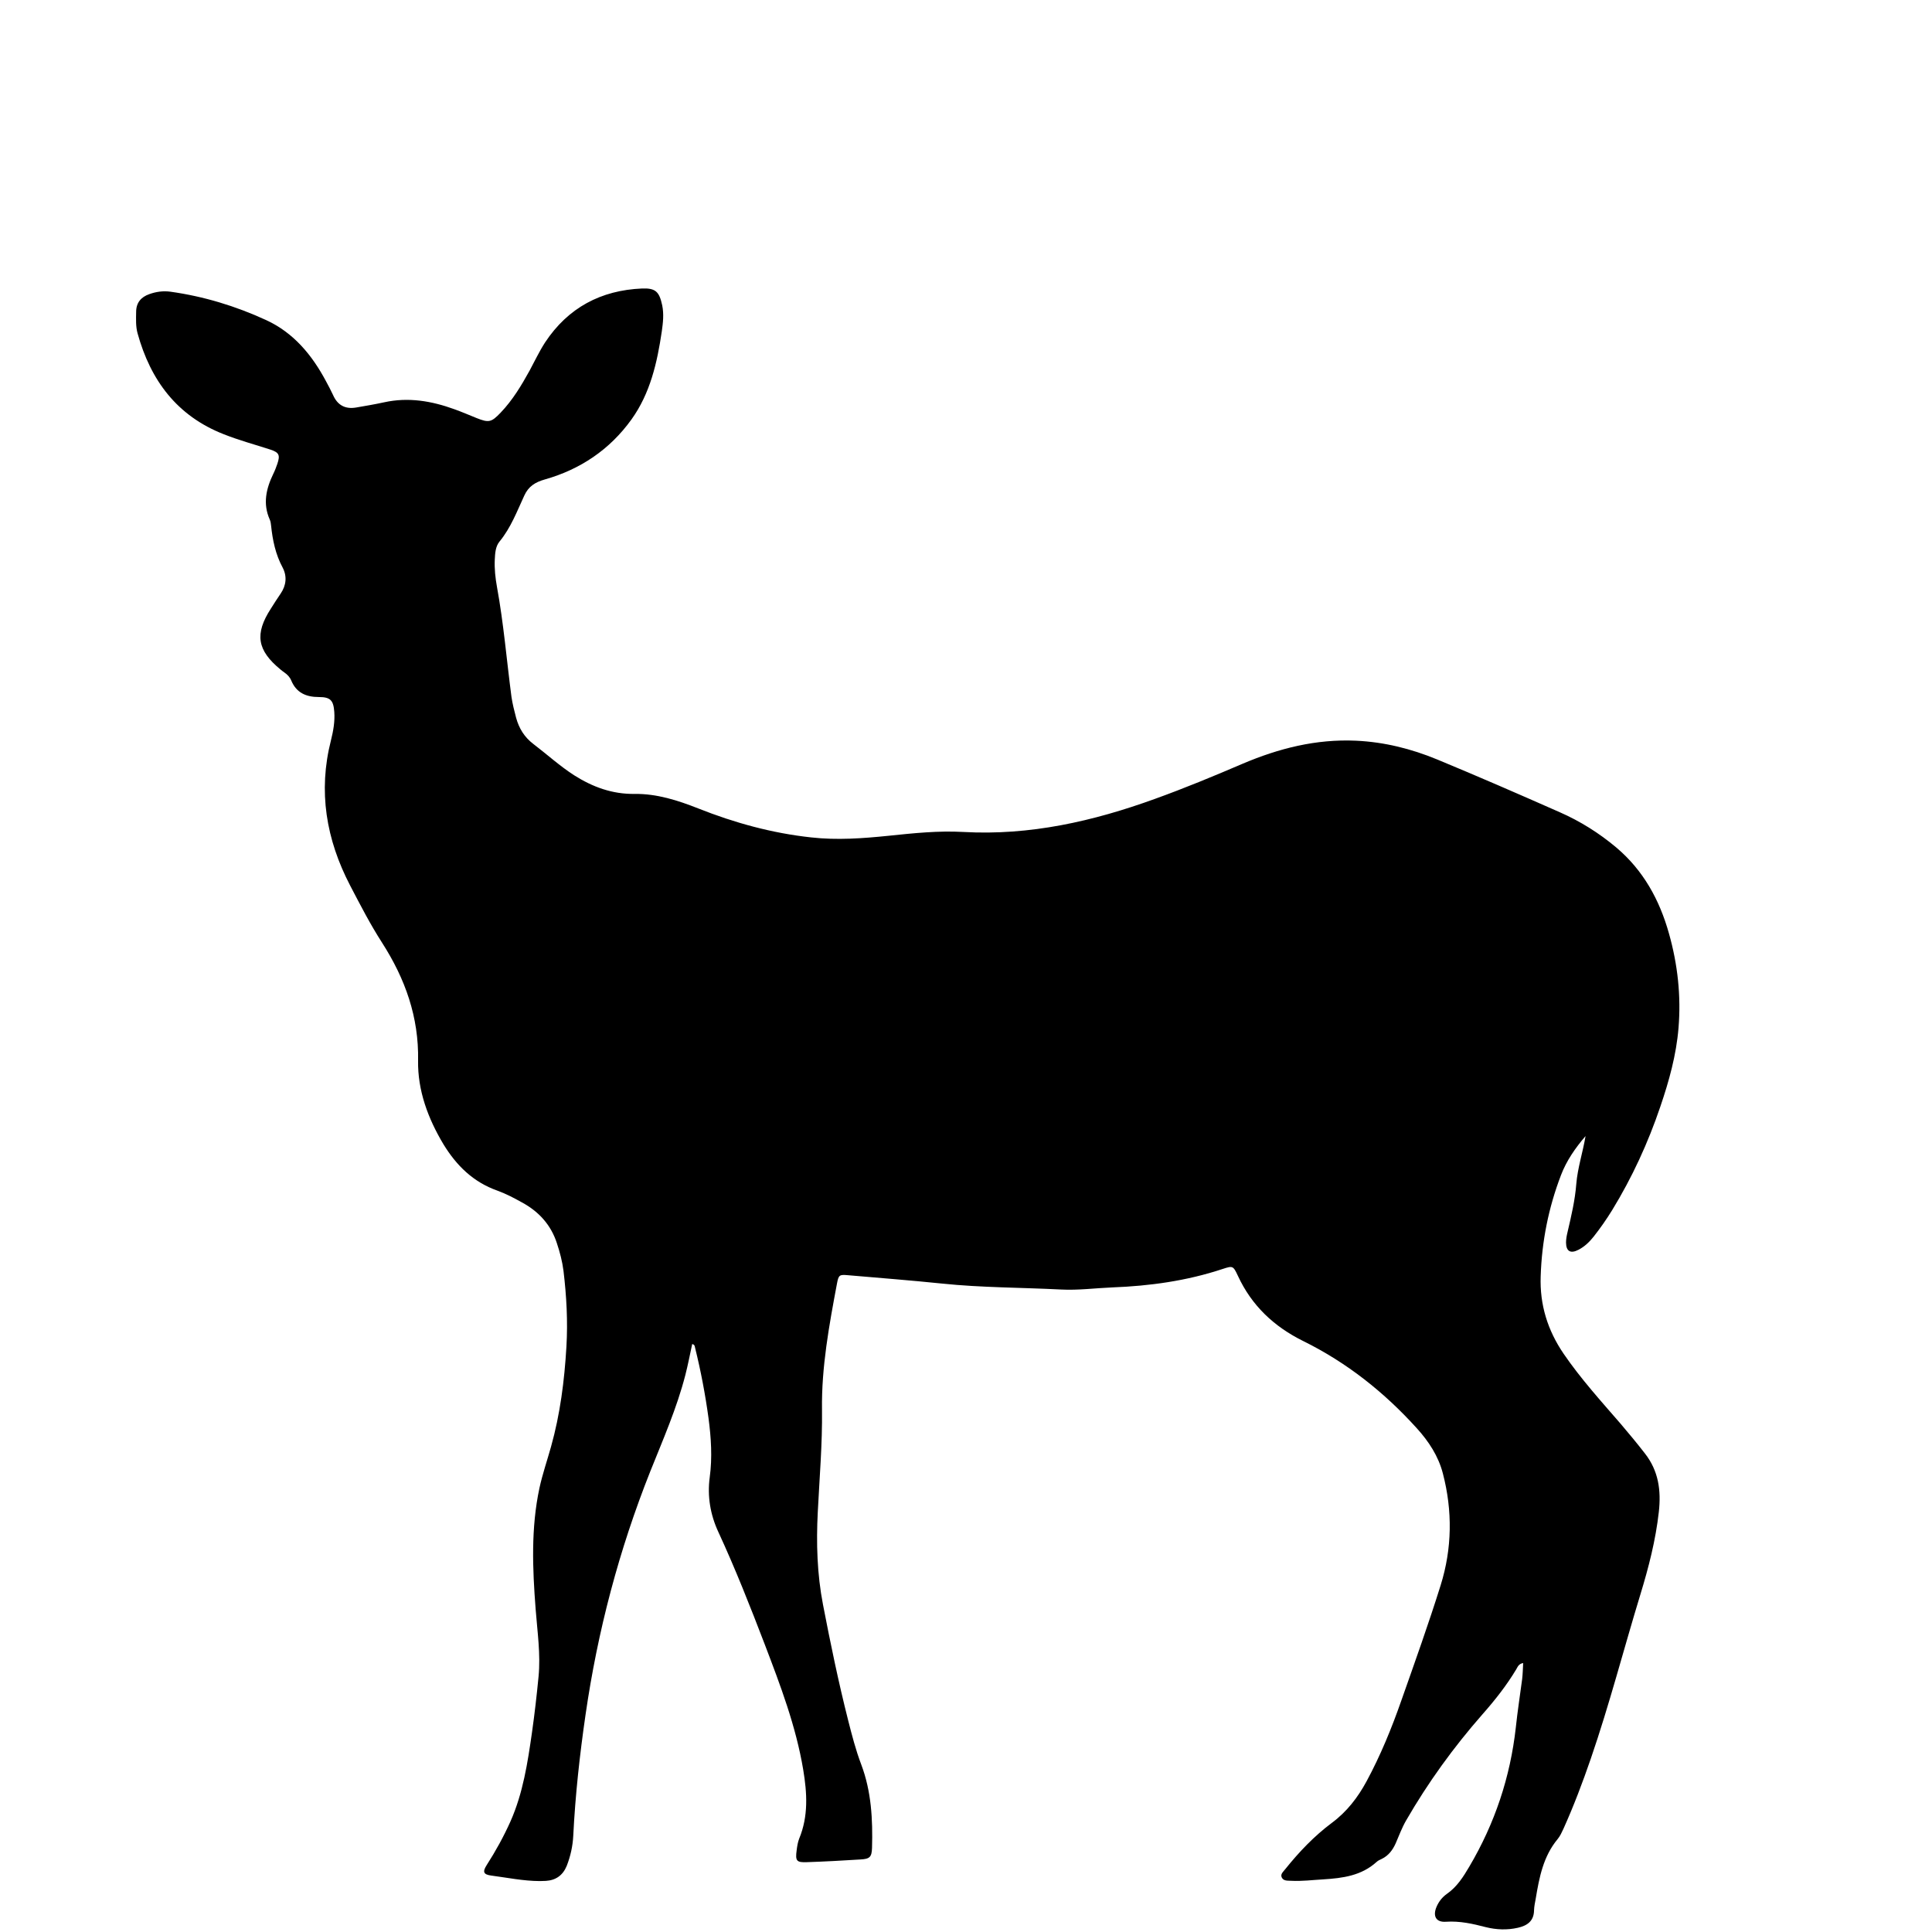 <svg xmlns="http://www.w3.org/2000/svg" xmlns:xlink="http://www.w3.org/1999/xlink" width="100" zoomAndPan="magnify" viewBox="0 0 75 75" height="100" preserveAspectRatio="xMidYMid meet" version="1.0"><defs><clipPath id="d2bf18ef24"><path d="M 5.262 11.184 L 65.262 11.184 L 65.262 74.934 L 5.262 74.934 Z M 5.262 11.184 " clip-rule="nonzero"/></clipPath><clipPath id="4d505bd13f"><path d="M 25.648 36.559 L 41.852 36.559 L 41.852 44.66 L 25.648 44.66 Z M 25.648 36.559 " clip-rule="nonzero"/></clipPath></defs><g clip-path="url(#d2bf18ef24)"><path fill="#000000" d="M 61.551 44.102 C 61.156 44.562 60.812 45.055 60.598 45.617 C 60.113 46.883 59.852 48.191 59.809 49.547 C 59.77 50.648 60.078 51.641 60.699 52.551 C 61.363 53.523 62.152 54.391 62.918 55.277 C 63.238 55.652 63.551 56.031 63.855 56.422 C 64.387 57.102 64.488 57.863 64.395 58.695 C 64.273 59.789 64 60.848 63.68 61.895 C 63.031 64.02 62.477 66.172 61.754 68.273 C 61.438 69.191 61.094 70.102 60.695 70.988 C 60.629 71.129 60.566 71.273 60.469 71.391 C 59.91 72.062 59.754 72.879 59.617 73.703 C 59.59 73.855 59.555 74.008 59.551 74.164 C 59.543 74.582 59.281 74.754 58.922 74.836 C 58.508 74.93 58.09 74.914 57.68 74.812 C 57.172 74.68 56.668 74.566 56.129 74.602 C 55.746 74.629 55.613 74.383 55.766 74.023 C 55.852 73.82 55.988 73.648 56.164 73.523 C 56.559 73.25 56.805 72.859 57.039 72.461 C 58.027 70.789 58.629 68.988 58.844 67.059 C 58.91 66.43 59.008 65.805 59.09 65.18 C 59.113 64.984 59.117 64.785 59.129 64.559 C 58.949 64.59 58.914 64.715 58.855 64.812 C 58.48 65.434 58.035 66 57.551 66.547 C 56.43 67.824 55.434 69.199 54.582 70.676 C 54.422 70.953 54.309 71.262 54.18 71.559 C 54.062 71.82 53.902 72.035 53.637 72.164 C 53.566 72.195 53.492 72.23 53.438 72.281 C 52.848 72.816 52.121 72.91 51.371 72.957 C 50.953 72.98 50.539 73.035 50.121 73.012 C 49.988 73.004 49.82 73.027 49.754 72.875 C 49.699 72.746 49.824 72.652 49.898 72.555 C 50.43 71.891 51.02 71.273 51.699 70.766 C 52.285 70.332 52.711 69.777 53.051 69.148 C 53.594 68.141 54.027 67.082 54.402 66.008 C 54.926 64.52 55.457 63.039 55.926 61.539 C 56.371 60.113 56.391 58.652 56.012 57.199 C 55.84 56.531 55.465 55.957 55.004 55.449 C 53.742 54.051 52.285 52.895 50.59 52.059 C 49.453 51.496 48.59 50.684 48.055 49.527 C 47.871 49.133 47.855 49.133 47.461 49.262 C 46.07 49.723 44.637 49.922 43.18 49.977 C 42.52 50.004 41.855 50.094 41.191 50.059 C 39.652 49.98 38.105 49.988 36.57 49.828 C 35.355 49.703 34.141 49.609 32.926 49.504 C 32.586 49.473 32.555 49.492 32.492 49.824 C 32.188 51.445 31.887 53.066 31.91 54.727 C 31.926 56.055 31.812 57.379 31.746 58.699 C 31.684 59.906 31.719 61.105 31.949 62.293 C 32.238 63.793 32.547 65.289 32.922 66.77 C 33.07 67.352 33.219 67.934 33.434 68.5 C 33.828 69.547 33.883 70.633 33.852 71.734 C 33.84 72.09 33.766 72.164 33.406 72.184 C 32.711 72.227 32.02 72.266 31.324 72.289 C 30.918 72.305 30.871 72.238 30.926 71.828 C 30.945 71.676 30.969 71.52 31.023 71.379 C 31.387 70.5 31.332 69.605 31.18 68.695 C 30.898 67.008 30.293 65.422 29.688 63.836 C 29.125 62.367 28.547 60.902 27.887 59.473 C 27.574 58.801 27.453 58.082 27.551 57.352 C 27.656 56.578 27.605 55.812 27.504 55.047 C 27.379 54.133 27.207 53.223 26.984 52.324 C 26.969 52.27 26.977 52.199 26.871 52.176 C 26.785 52.574 26.707 52.98 26.605 53.379 C 26.273 54.668 25.738 55.883 25.246 57.113 C 24.031 60.168 23.199 63.32 22.73 66.57 C 22.504 68.129 22.332 69.691 22.254 71.262 C 22.234 71.664 22.148 72.055 22 72.434 C 21.848 72.801 21.578 72.992 21.188 73.016 C 21.109 73.02 21.031 73.023 20.953 73.023 C 20.316 73.02 19.695 72.891 19.07 72.809 C 18.766 72.77 18.727 72.664 18.891 72.406 C 19.242 71.859 19.555 71.293 19.82 70.699 C 20.305 69.602 20.484 68.426 20.652 67.25 C 20.754 66.531 20.836 65.812 20.906 65.09 C 20.992 64.211 20.859 63.336 20.793 62.461 C 20.672 60.891 20.609 59.32 20.941 57.766 C 21.059 57.223 21.242 56.695 21.391 56.16 C 21.746 54.895 21.91 53.602 21.988 52.285 C 22.047 51.293 21.992 50.316 21.875 49.336 C 21.828 48.965 21.734 48.609 21.617 48.258 C 21.387 47.547 20.914 47.031 20.266 46.68 C 19.957 46.508 19.641 46.34 19.305 46.219 C 18.367 45.887 17.715 45.242 17.211 44.414 C 16.613 43.414 16.211 42.332 16.23 41.172 C 16.262 39.48 15.73 38 14.836 36.602 C 14.375 35.887 13.988 35.133 13.594 34.379 C 12.66 32.586 12.344 30.719 12.848 28.738 C 12.938 28.379 13.004 28.012 12.977 27.637 C 12.945 27.188 12.828 27.059 12.379 27.059 C 11.883 27.059 11.504 26.895 11.305 26.414 C 11.25 26.281 11.152 26.184 11.039 26.105 C 10.988 26.07 10.938 26.031 10.891 25.992 C 9.977 25.242 9.879 24.609 10.516 23.625 C 10.641 23.43 10.762 23.234 10.895 23.043 C 11.113 22.723 11.148 22.371 10.973 22.035 C 10.695 21.52 10.582 20.969 10.523 20.398 C 10.516 20.32 10.504 20.242 10.473 20.172 C 10.195 19.555 10.332 18.969 10.609 18.395 C 10.672 18.27 10.719 18.141 10.766 18.008 C 10.879 17.672 10.84 17.566 10.496 17.453 C 9.895 17.258 9.285 17.094 8.691 16.859 C 6.871 16.148 5.844 14.766 5.34 12.938 C 5.266 12.668 5.281 12.387 5.285 12.109 C 5.285 11.754 5.473 11.531 5.797 11.418 C 6.059 11.324 6.332 11.285 6.617 11.324 C 7.91 11.504 9.152 11.883 10.332 12.426 C 11.395 12.914 12.113 13.781 12.656 14.801 C 12.75 14.977 12.848 15.156 12.93 15.336 C 13.102 15.73 13.402 15.891 13.824 15.82 C 14.188 15.758 14.555 15.695 14.914 15.617 C 15.855 15.41 16.758 15.566 17.641 15.887 C 17.934 15.992 18.215 16.113 18.504 16.23 C 18.977 16.418 19.074 16.395 19.434 16.02 C 19.898 15.535 20.238 14.969 20.559 14.387 C 20.758 14.02 20.934 13.641 21.16 13.293 C 22.051 11.945 23.328 11.266 24.93 11.199 C 25.457 11.18 25.594 11.332 25.707 11.852 C 25.777 12.195 25.738 12.531 25.691 12.863 C 25.512 14.078 25.242 15.27 24.512 16.285 C 23.672 17.453 22.527 18.223 21.148 18.613 C 20.773 18.719 20.516 18.883 20.355 19.234 C 20.07 19.848 19.832 20.488 19.391 21.023 C 19.234 21.215 19.219 21.477 19.207 21.73 C 19.191 22.086 19.23 22.438 19.293 22.789 C 19.551 24.199 19.668 25.629 19.855 27.051 C 19.895 27.324 19.965 27.594 20.035 27.863 C 20.148 28.273 20.352 28.613 20.707 28.883 C 21.234 29.285 21.727 29.734 22.285 30.094 C 23.004 30.551 23.77 30.832 24.637 30.82 C 25.5 30.809 26.312 31.07 27.105 31.383 C 28.52 31.945 29.973 32.344 31.488 32.508 C 32.496 32.621 33.492 32.547 34.492 32.445 C 35.461 32.344 36.43 32.242 37.402 32.297 C 39.98 32.441 42.434 31.883 44.836 31.012 C 45.984 30.598 47.109 30.133 48.23 29.652 C 49.641 29.051 51.09 28.684 52.641 28.754 C 53.738 28.805 54.781 29.066 55.785 29.48 C 57.383 30.141 58.969 30.832 60.551 31.531 C 61.344 31.879 62.078 32.34 62.742 32.898 C 63.793 33.785 64.422 34.93 64.789 36.238 C 65.129 37.441 65.262 38.664 65.16 39.902 C 65.074 40.953 64.793 41.965 64.453 42.961 C 63.977 44.367 63.359 45.711 62.582 46.98 C 62.363 47.336 62.125 47.676 61.867 48.004 C 61.703 48.211 61.512 48.395 61.277 48.516 C 60.969 48.676 60.797 48.578 60.793 48.238 C 60.793 48.102 60.82 47.961 60.852 47.828 C 60.996 47.211 61.141 46.602 61.191 45.965 C 61.242 45.34 61.445 44.734 61.551 44.102 Z M 61.551 44.102 " fill-opacity="1" fill-rule="nonzero"/></g><g clip-path="url(#4d505bd13f)"><path fill="#000000" d="M 25.648 36.559 L 41.852 36.559 L 41.852 44.66 L 25.648 44.66 Z M 25.648 36.559 " fill-opacity="1" fill-rule="nonzero"/></g></svg>